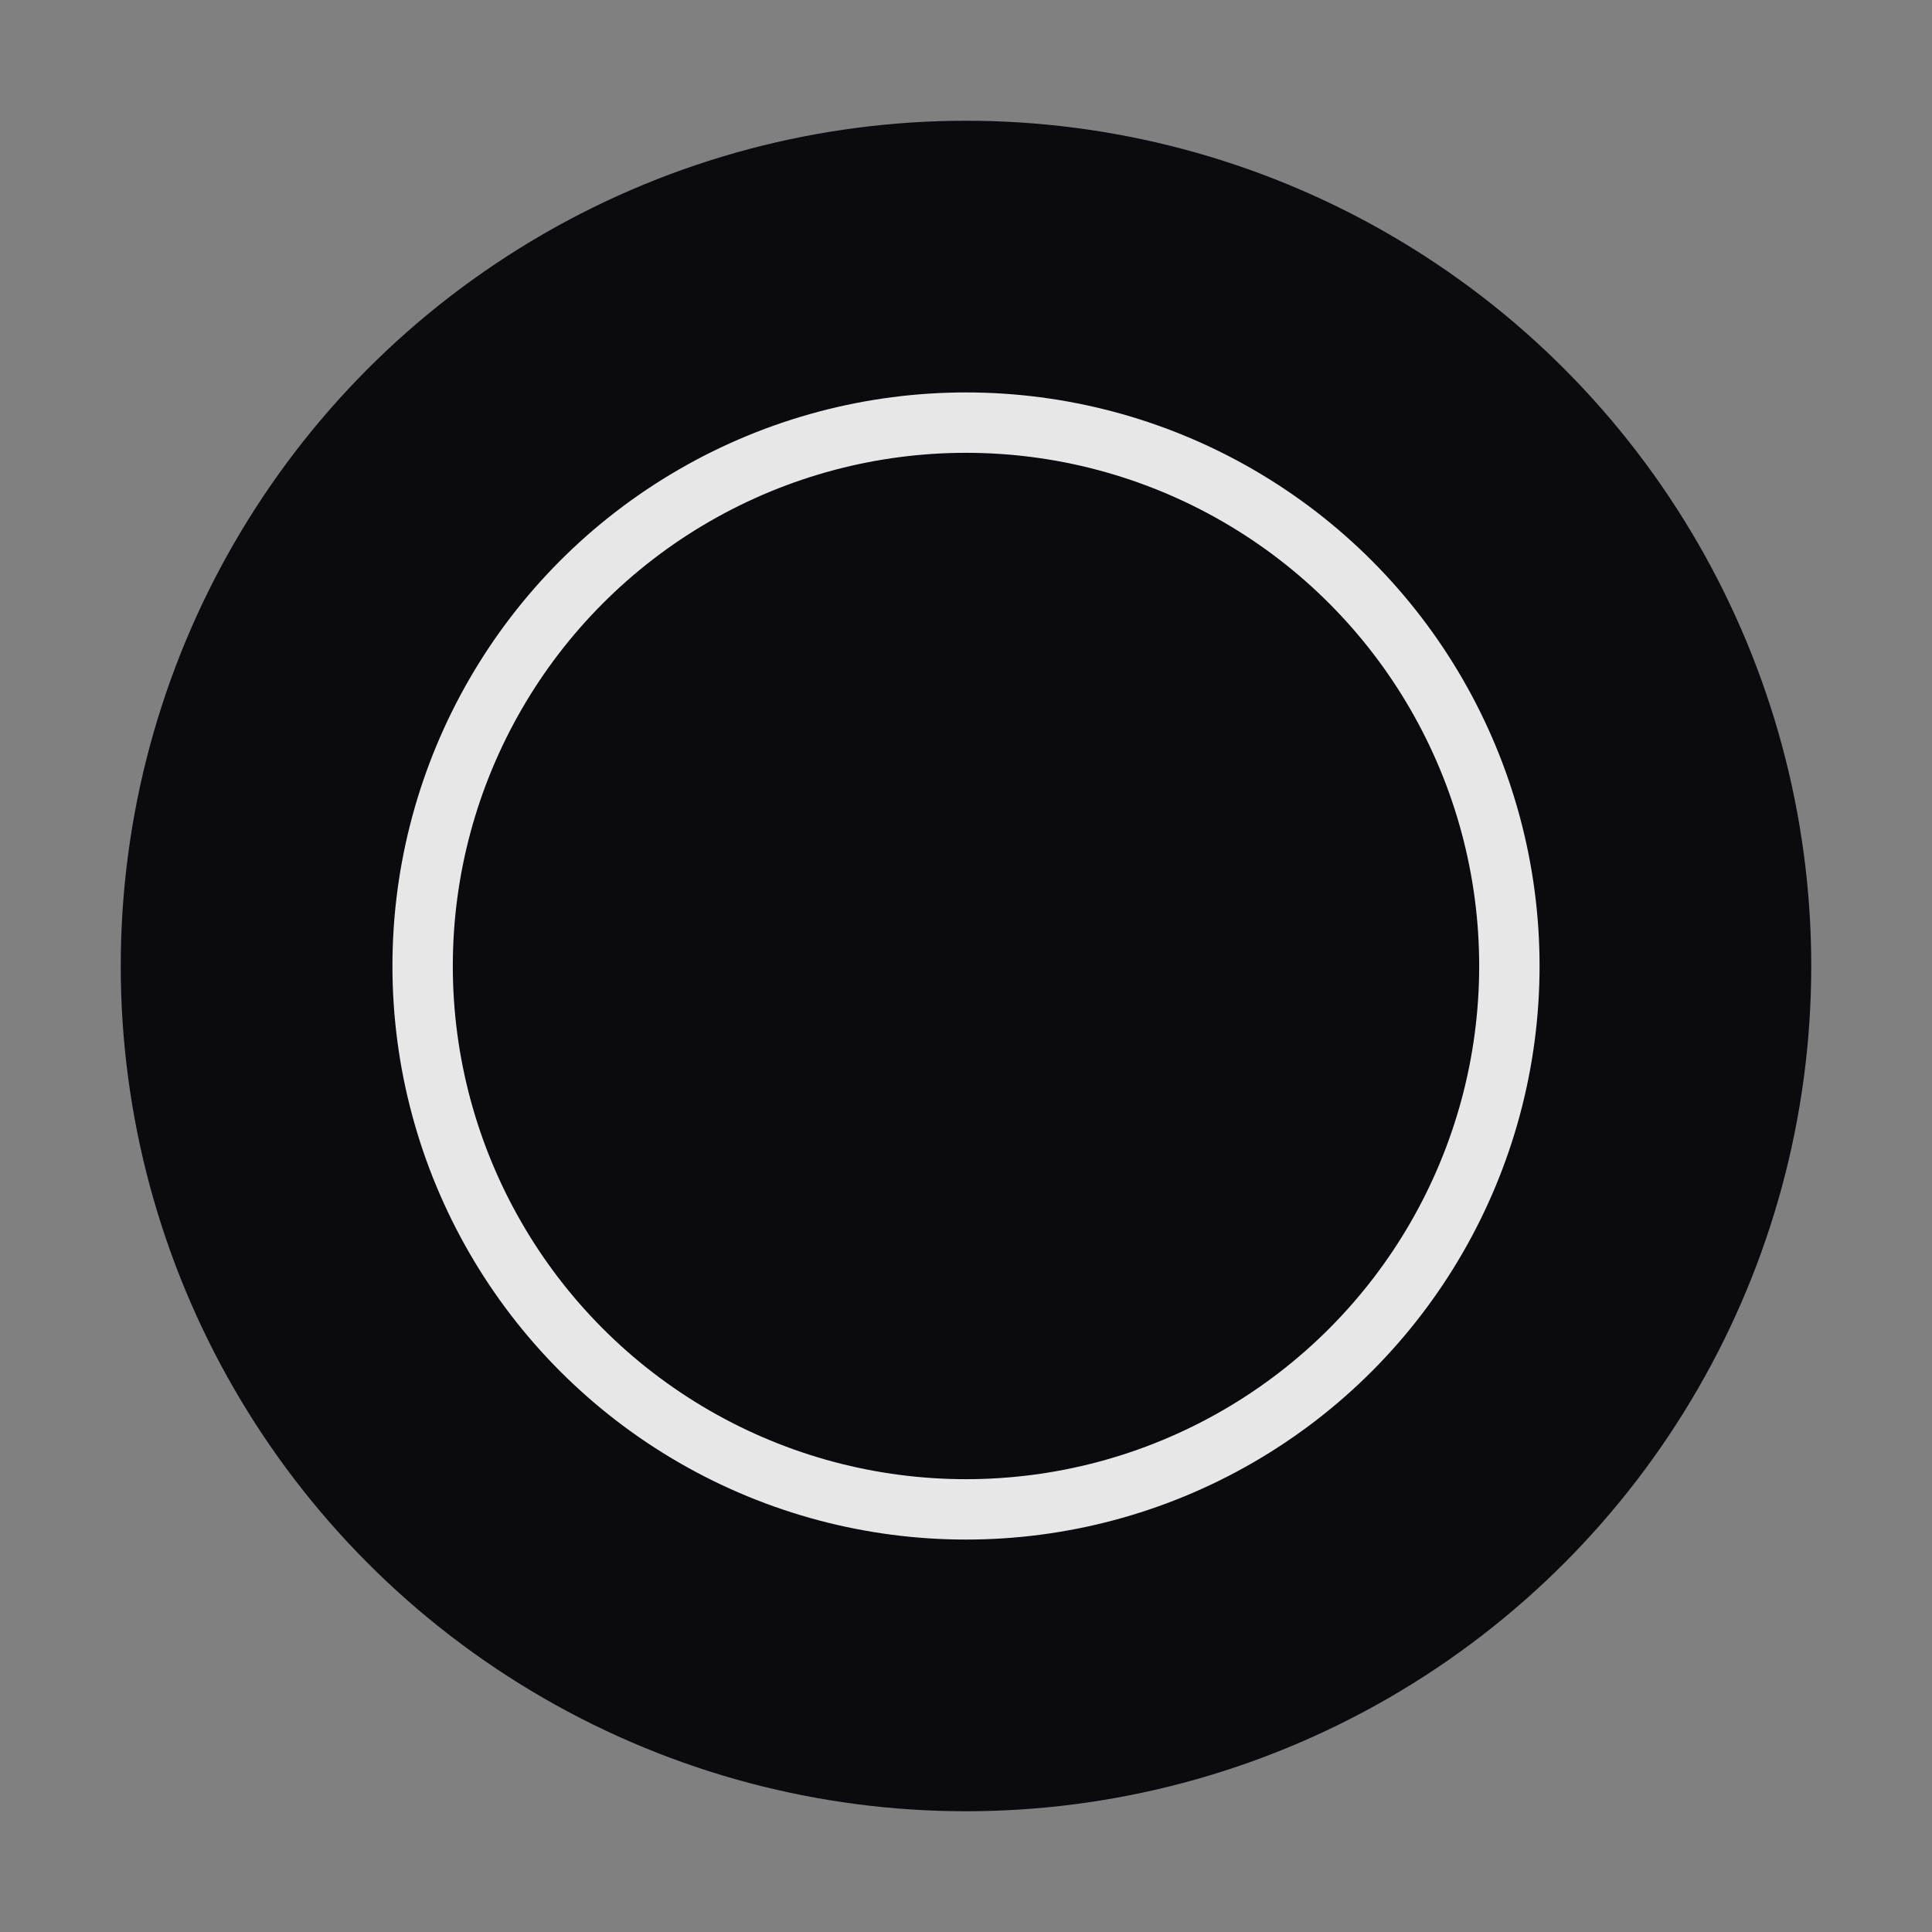 <svg width="128" height="128" viewBox="0 0 128 128" fill="none" xmlns="http://www.w3.org/2000/svg">
  <rect x="0" y="0" width="128" height="128" fill="#808080" stroke="none"/>
  <circle cx="64" cy="64" r="56" fill="#0B0B0F"/>
  <circle cx="64" cy="64" r="36" stroke="white" stroke-opacity="0.9" stroke-width="4" fill="none"/>
</svg>
